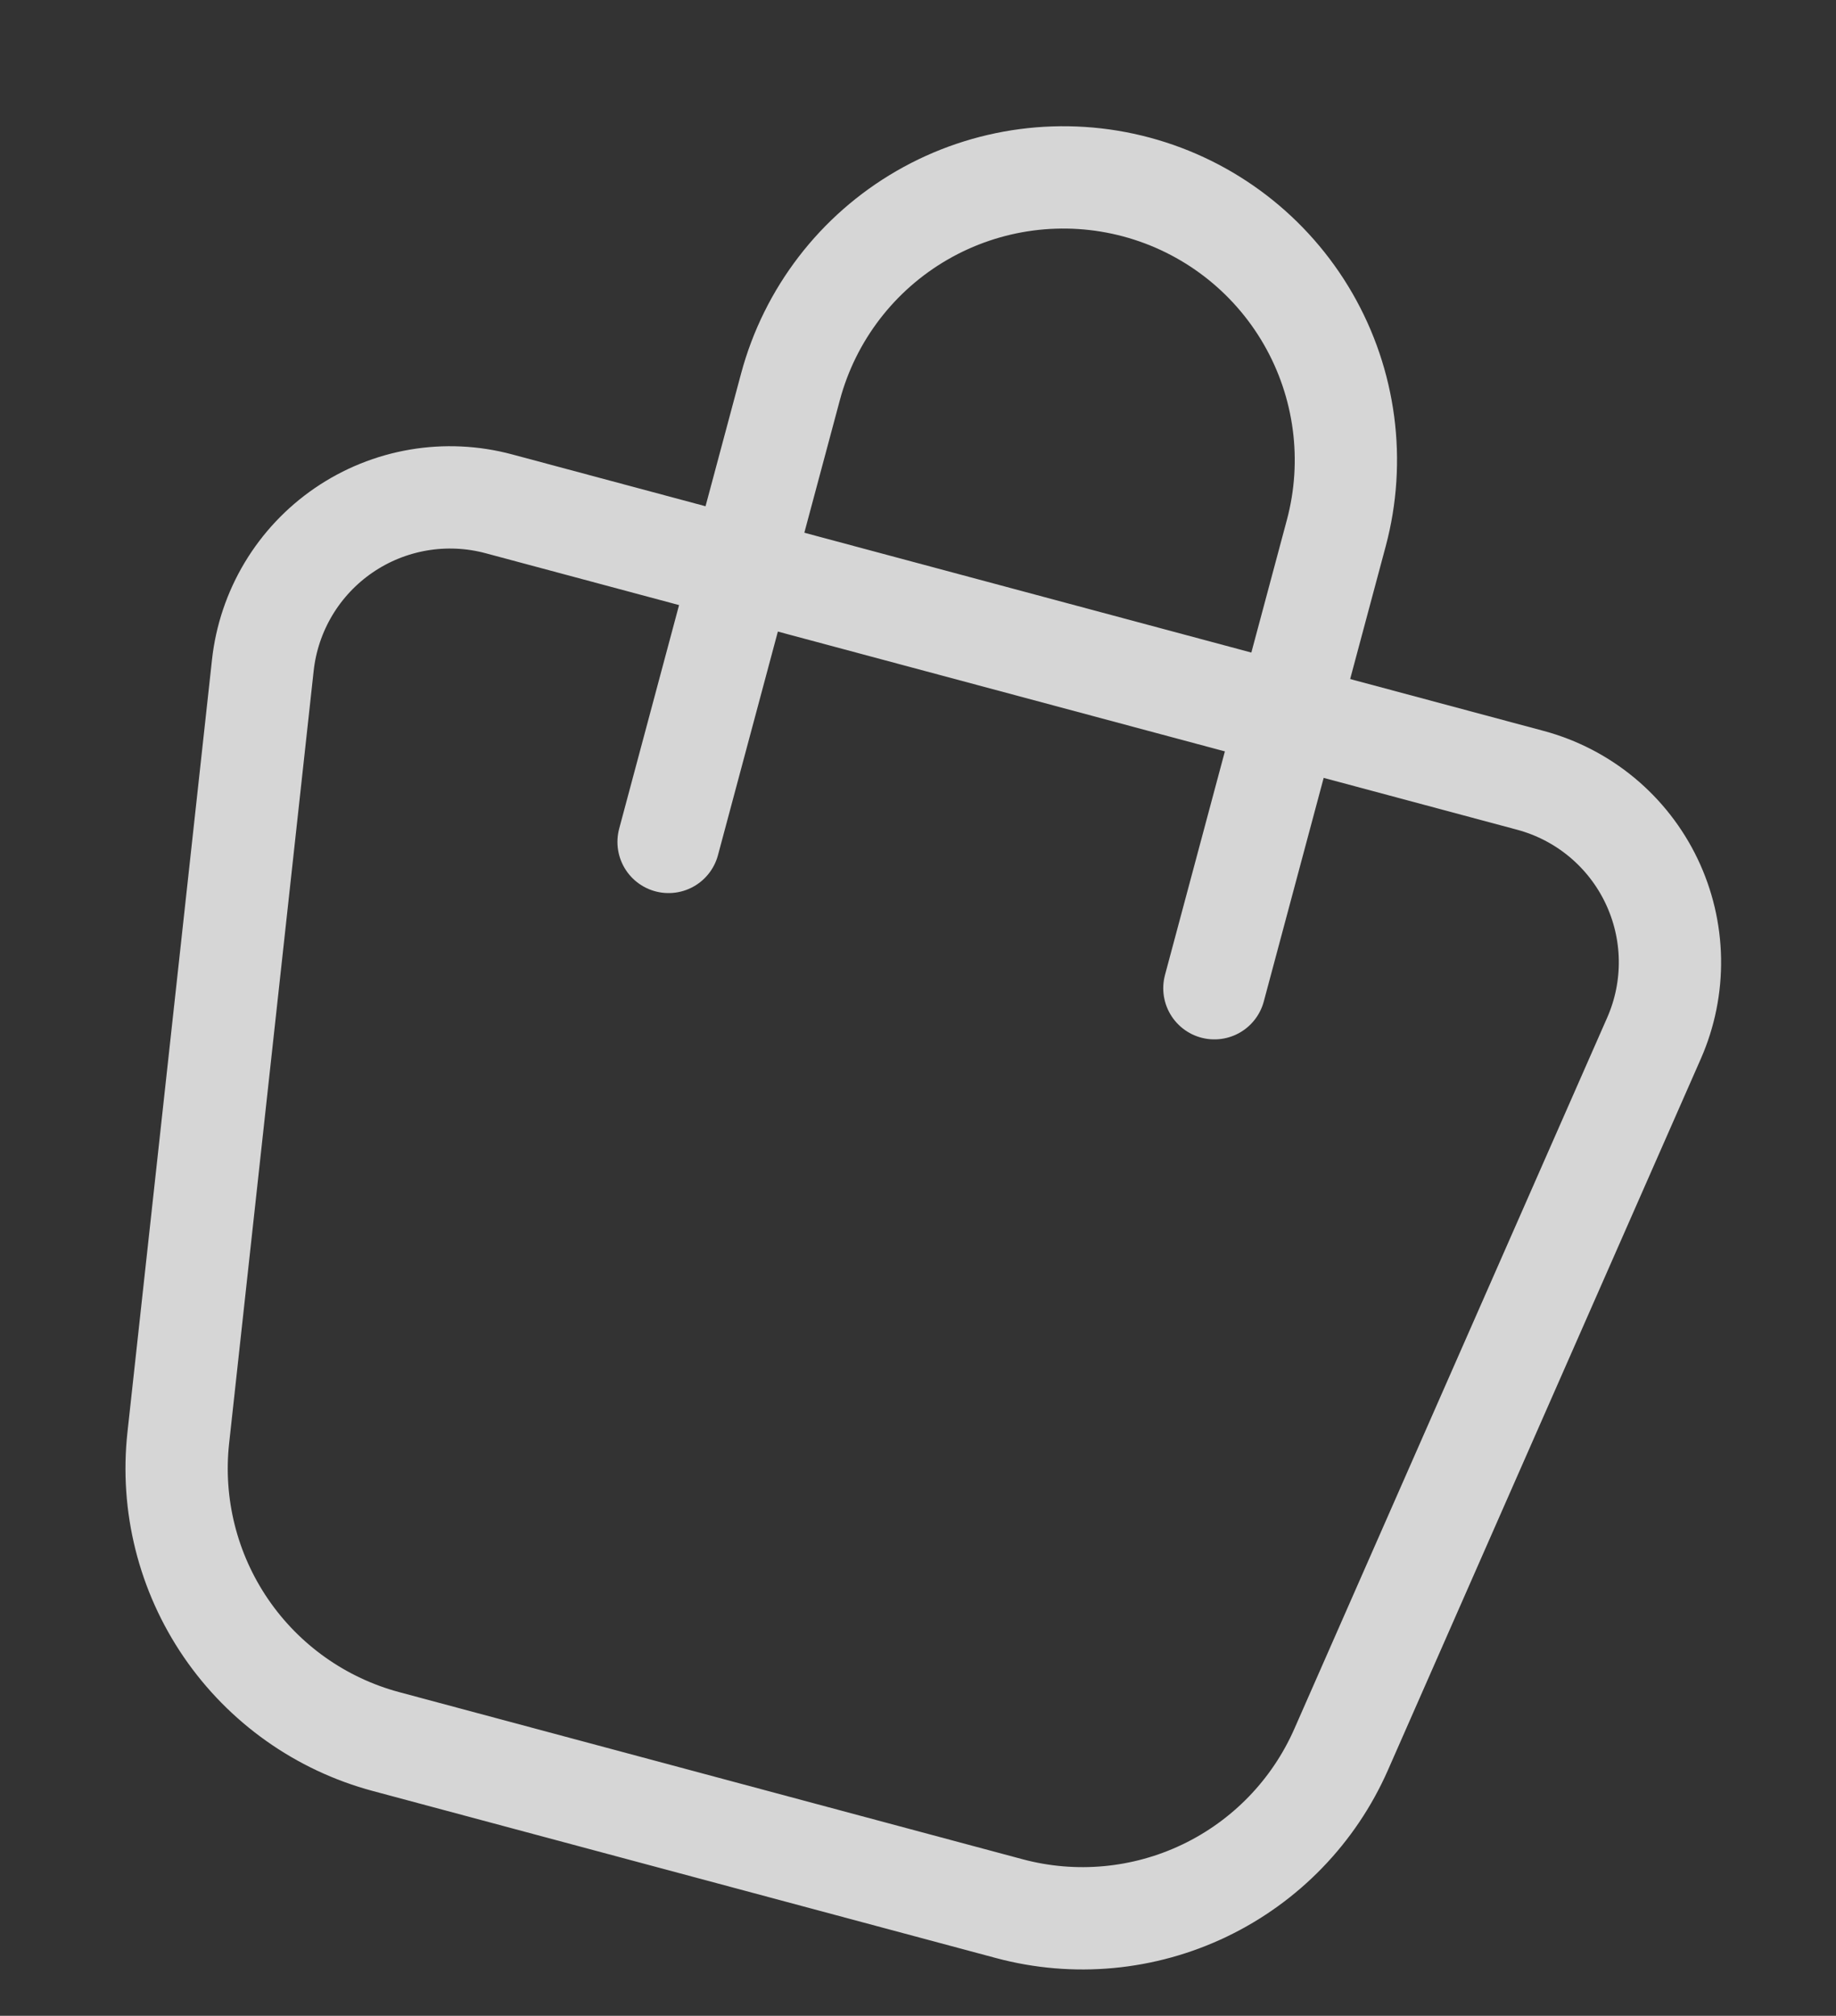<svg width="359" height="394" viewBox="0 0 359 394" fill="none" xmlns="http://www.w3.org/2000/svg">
<rect x="0" y="0" width="359" height="394" fill="#333333" stroke="none"/>
<g opacity="0.8">
<path d="M97.539 98.472L299.232 152.515C304.361 153.889 309.133 156.355 313.22 159.746C317.307 163.137 320.612 167.371 322.909 172.159C325.206 176.946 326.441 182.174 326.528 187.484C326.616 192.793 325.554 198.059 323.416 202.92L262.239 341.942C256.925 354.024 247.46 363.804 235.559 369.511C223.657 375.219 210.105 376.477 197.357 373.057L75.477 340.399C62.73 336.983 51.628 329.117 44.178 318.225C36.729 307.333 33.424 294.134 34.862 281.016L51.392 130.031C51.971 124.753 53.685 119.662 56.415 115.107C59.146 110.553 62.829 106.643 67.212 103.645C71.595 100.647 76.575 98.633 81.81 97.74C87.044 96.847 92.41 97.097 97.539 98.472Z" stroke="white" stroke-width="20" stroke-linecap="round" stroke-linejoin="round"/>
<path d="M130.729 164.558L154.56 75.62C158.352 61.468 167.611 49.401 180.3 42.075C192.989 34.749 208.068 32.764 222.221 36.556C236.373 40.348 248.44 49.607 255.766 62.296C263.092 74.985 265.077 90.064 261.285 104.217L237.454 193.154" stroke="white" stroke-width="20" stroke-linecap="round" stroke-linejoin="round"/>
</g>
</svg>
